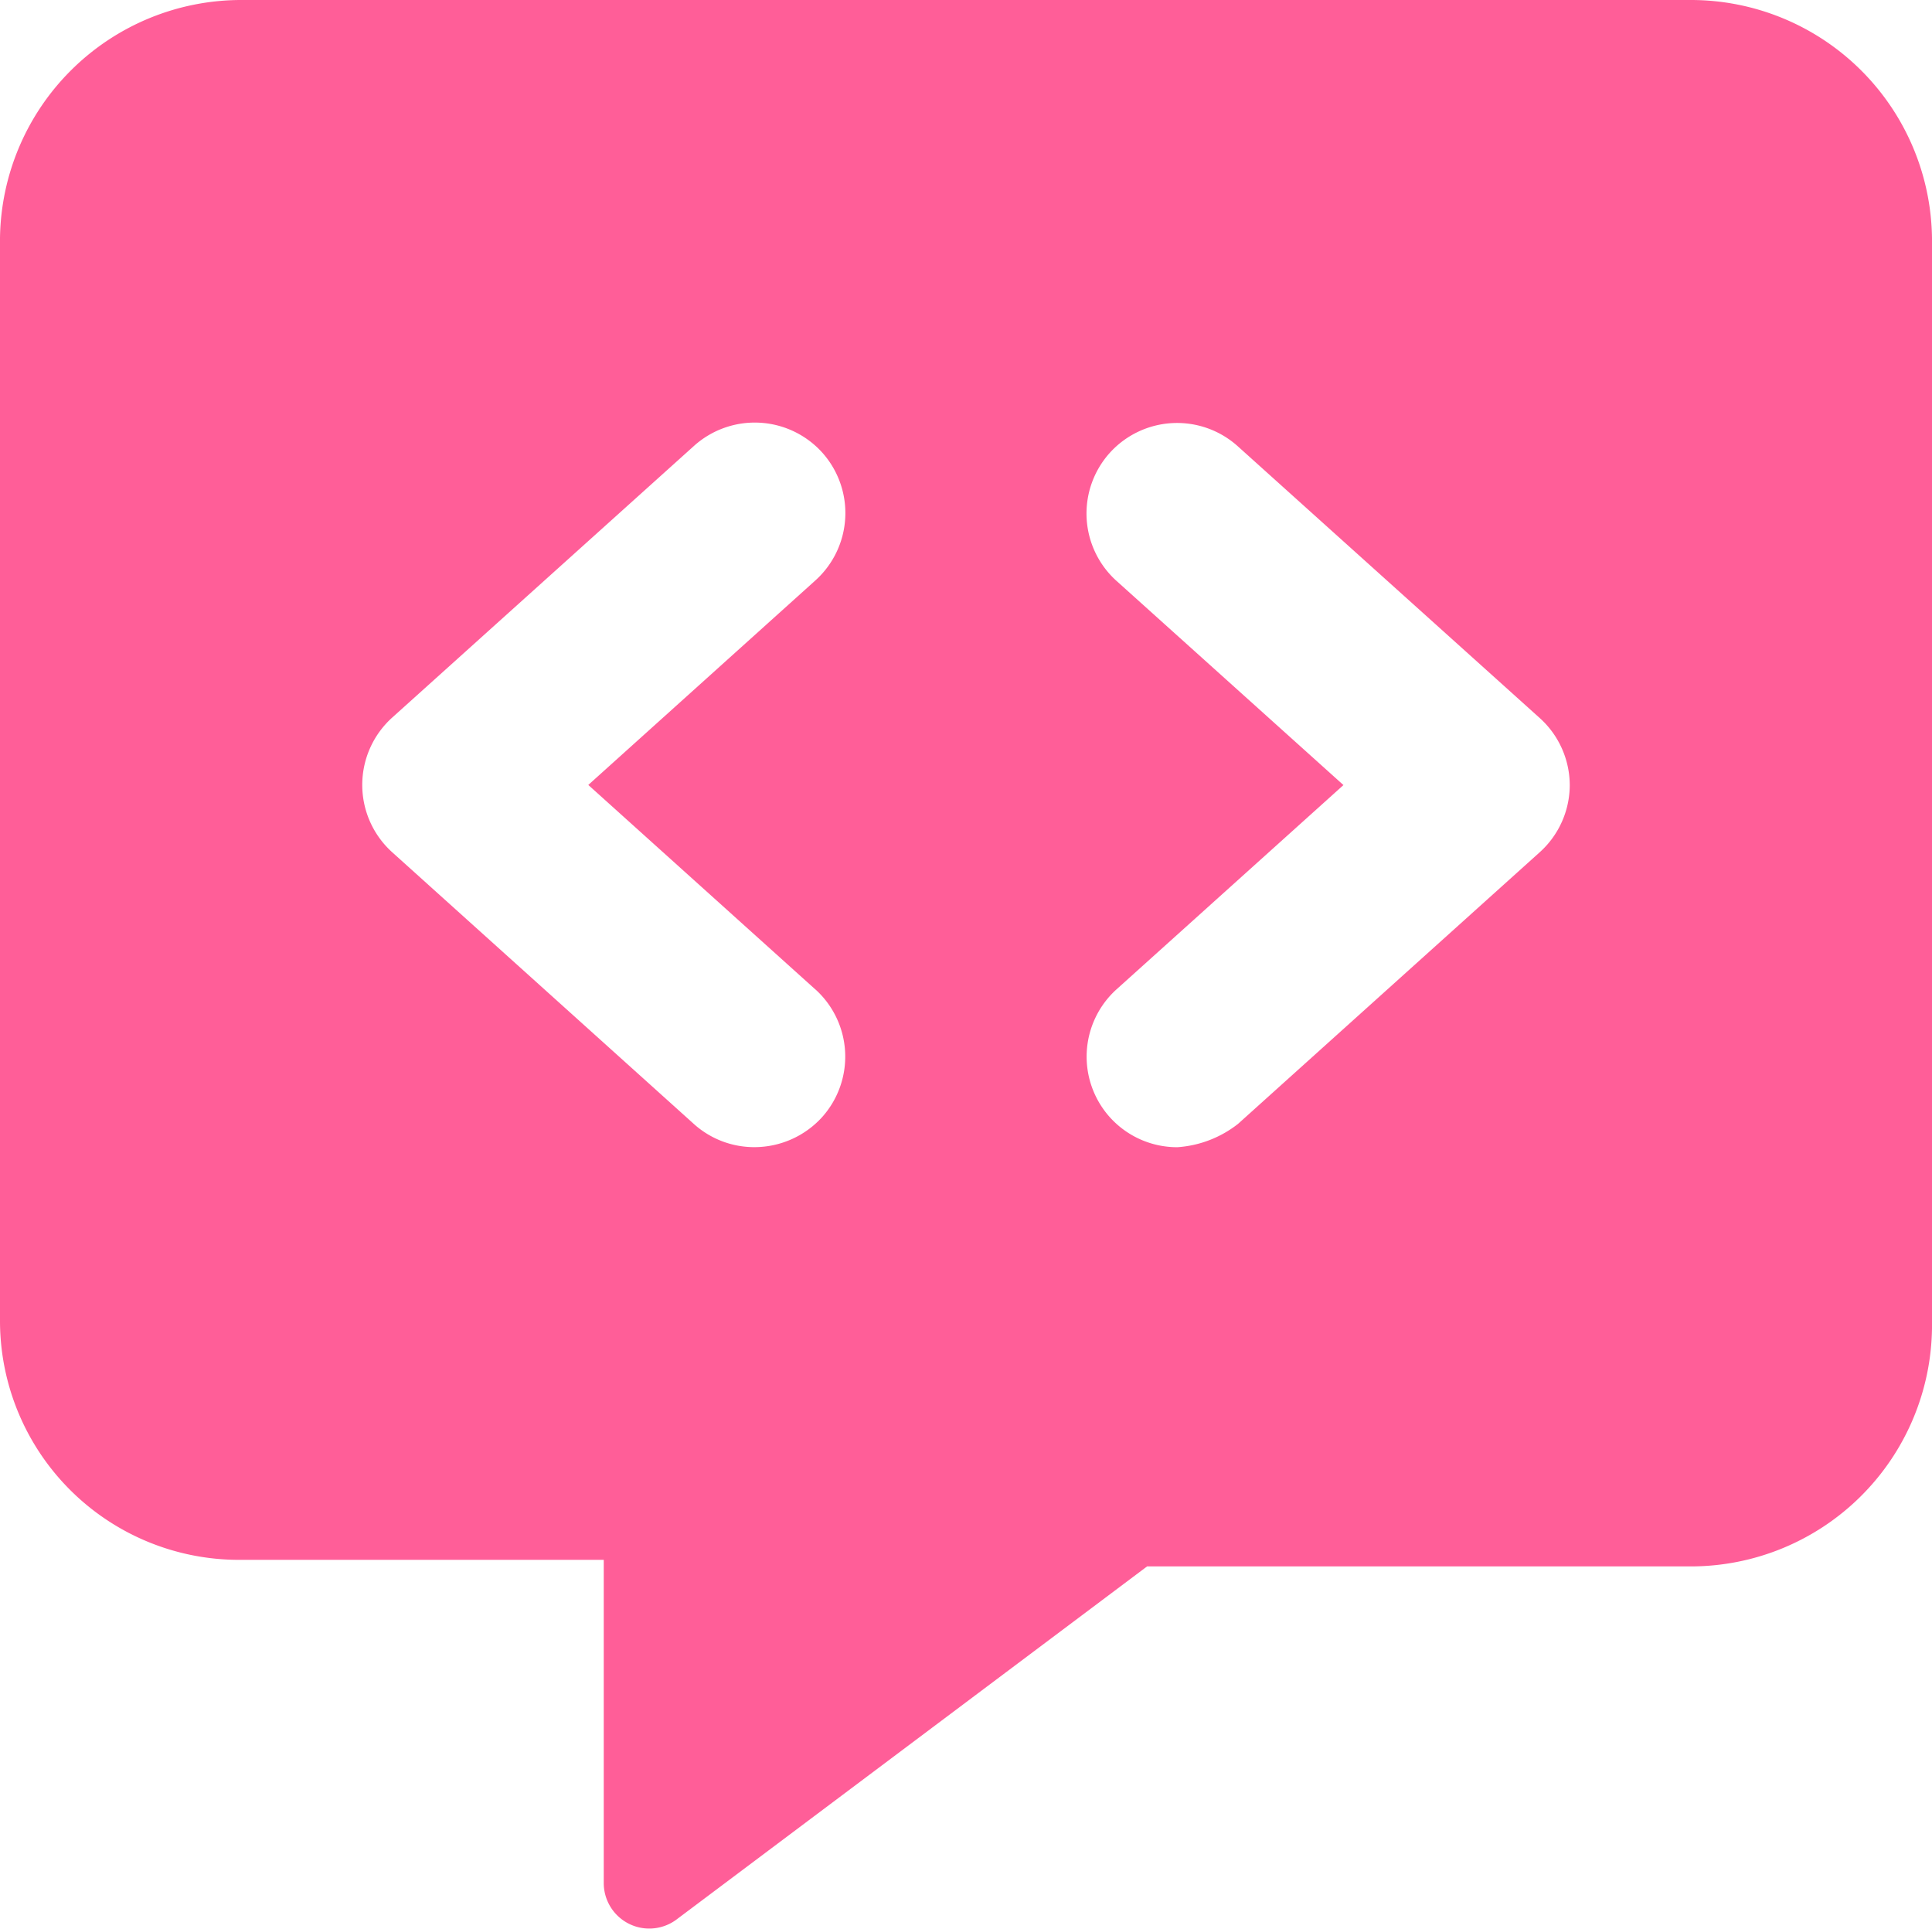 <svg xmlns="http://www.w3.org/2000/svg" width="30" height="29.947" viewBox="0 0 30 29.947"><path d="M26.25-26.25H3.75A3.747,3.747,0,0,0,0-22.553V-5.73a3.712,3.712,0,0,0,3.75,3.7H9.375V2.994a.707.707,0,0,0,1.12.568l7.317-5.49H26.25A3.747,3.747,0,0,0,30-5.625V-22.553A3.745,3.745,0,0,0,26.25-26.25ZM12.662-10.887a1.408,1.408,0,0,1,.1,1.987,1.421,1.421,0,0,1-1.048.462,1.4,1.4,0,0,1-.941-.361L6.09-13.017a1.408,1.408,0,0,1-.465-1.046,1.409,1.409,0,0,1,.465-1.045l4.687-4.219a1.411,1.411,0,0,1,1.987.1,1.408,1.408,0,0,1-.1,1.987L9.135-14.062l3.527,3.176Zm11.25-2.133L19.225-8.8a1.711,1.711,0,0,1-.943.363A1.406,1.406,0,0,1,17.236-8.9a1.408,1.408,0,0,1,.1-1.987l3.525-3.173-3.527-3.173a1.408,1.408,0,0,1-.1-1.987,1.409,1.409,0,0,1,1.987-.1l4.688,4.219a1.408,1.408,0,0,1,.466,1.046A1.406,1.406,0,0,1,23.912-13.02Z" transform="translate(0 26.25)" fill="#ff5e98"/></svg>